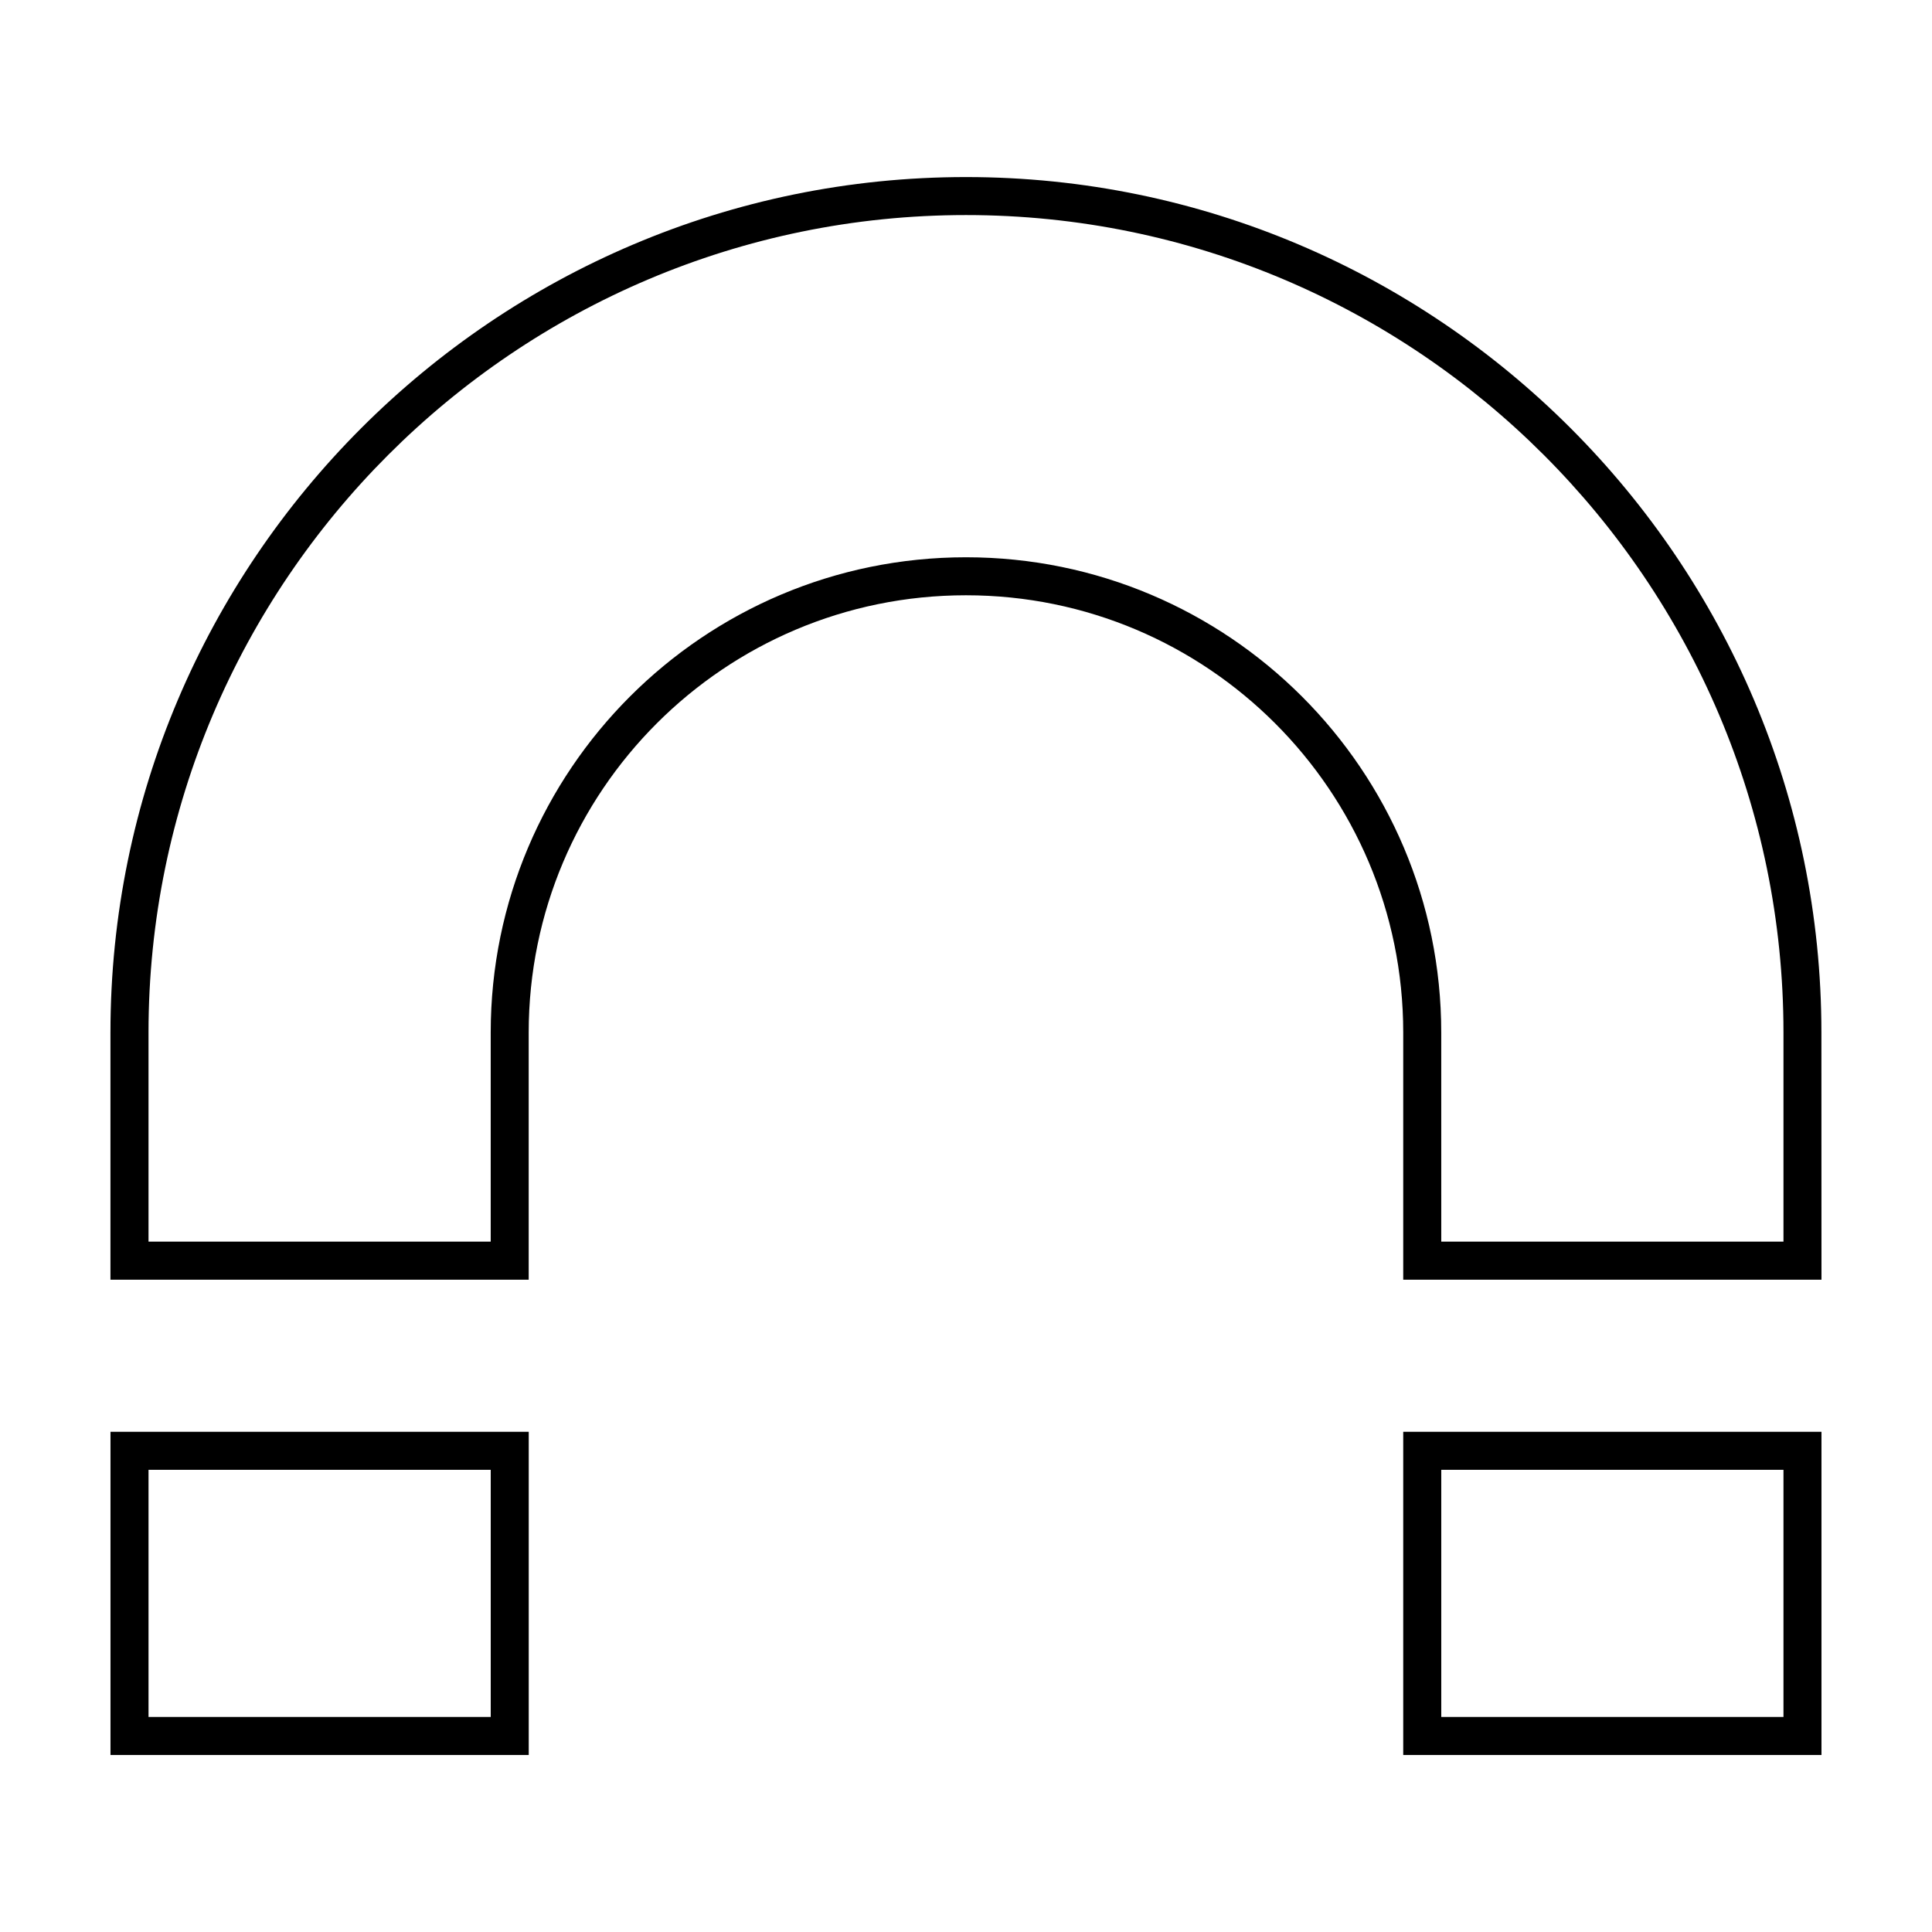 <?xml version="1.0" encoding="UTF-8"?>
<!-- Uploaded to: SVG Repo, www.svgrepo.com, Generator: SVG Repo Mixer Tools -->
<svg fill="#000000" width="800px" height="800px" version="1.1" viewBox="144 144 512 512" xmlns="http://www.w3.org/2000/svg">
 <path d="m626.71 483.13h-110.84v-65.496c0-63.984-51.891-115.88-115.88-115.88s-115.88 51.891-115.88 115.88v65.496h-110.84v-65.496c0-124.95 101.77-226.71 226.71-226.71s226.71 101.77 226.71 226.71zm-100.76-10.078h90.688v-55.418c0-119.4-97.234-216.64-216.64-216.64s-216.64 97.234-216.64 216.64v55.418h90.684v-55.418c0-69.527 56.426-125.95 125.95-125.95s125.95 56.426 125.95 125.95zm100.76 136.03h-110.84v-85.648h110.84zm-100.76-10.074h90.688v-65.496h-90.688zm-241.83 10.074h-110.84v-85.648h110.84zm-100.76-10.074h90.688v-65.496h-90.688z"/>
</svg>